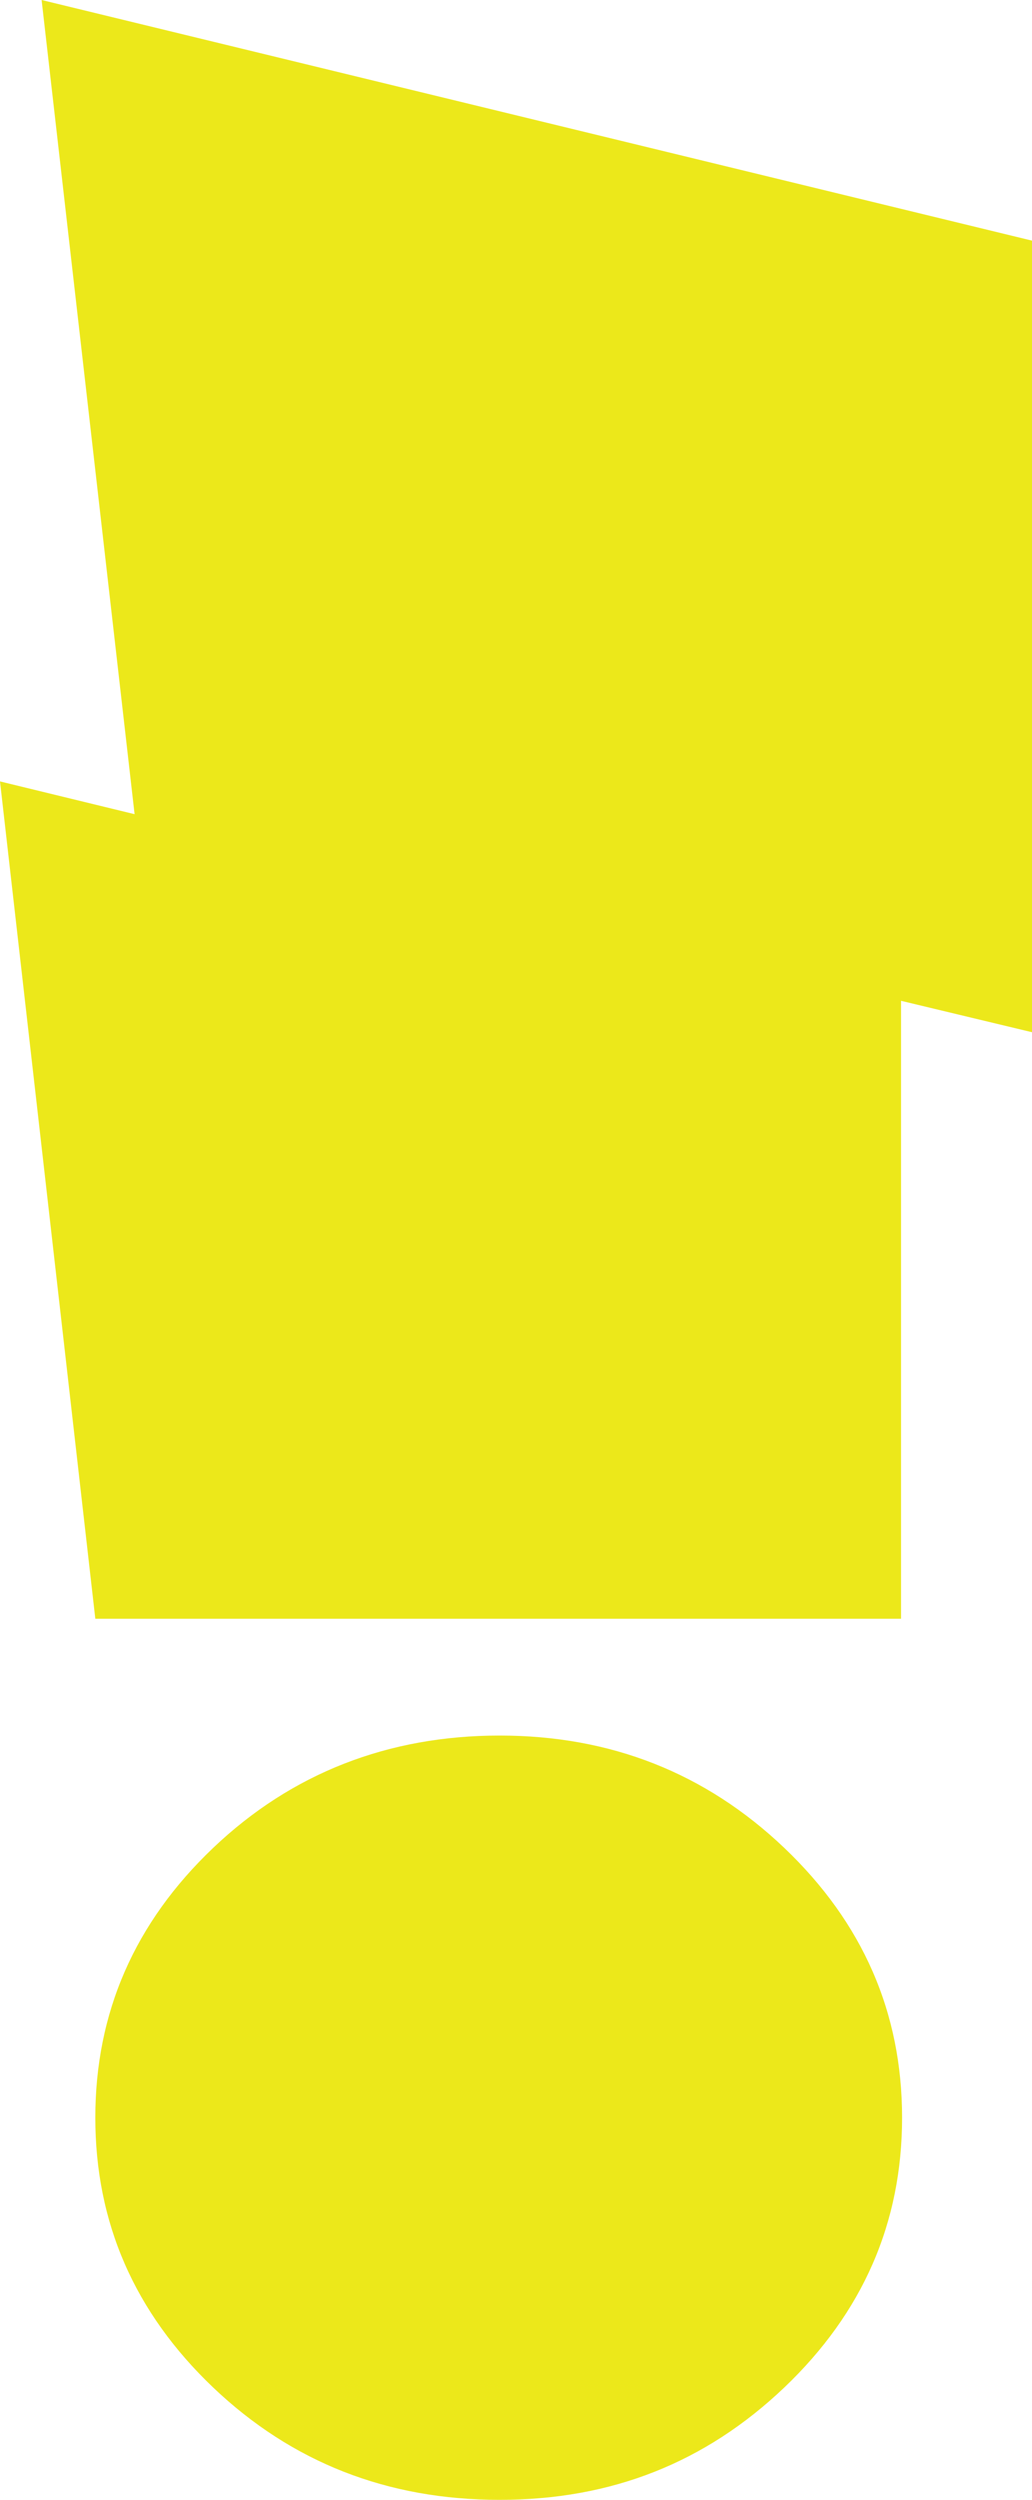 <svg width="19" height="46" viewBox="0 0 19 46" fill="none" xmlns="http://www.w3.org/2000/svg">
<path d="M14.438 34.002C12.99 32.625 11.244 31.936 9.199 31.936C7.153 31.936 5.374 32.625 3.926 34.002C2.478 35.379 1.755 37.035 1.755 38.968C1.755 40.902 2.478 42.556 3.926 43.934C5.374 45.311 7.131 46 9.199 46C11.267 46 12.99 45.311 14.438 43.934C15.885 42.556 16.608 40.902 16.608 38.968C16.608 37.035 15.885 35.38 14.438 34.002ZM0.766 0L2.478 14.982L0 14.379L1.755 29.787H16.589V18.416L19 18.994V4.428L0.766 0Z" fill="#ECE81A"/>
</svg>
